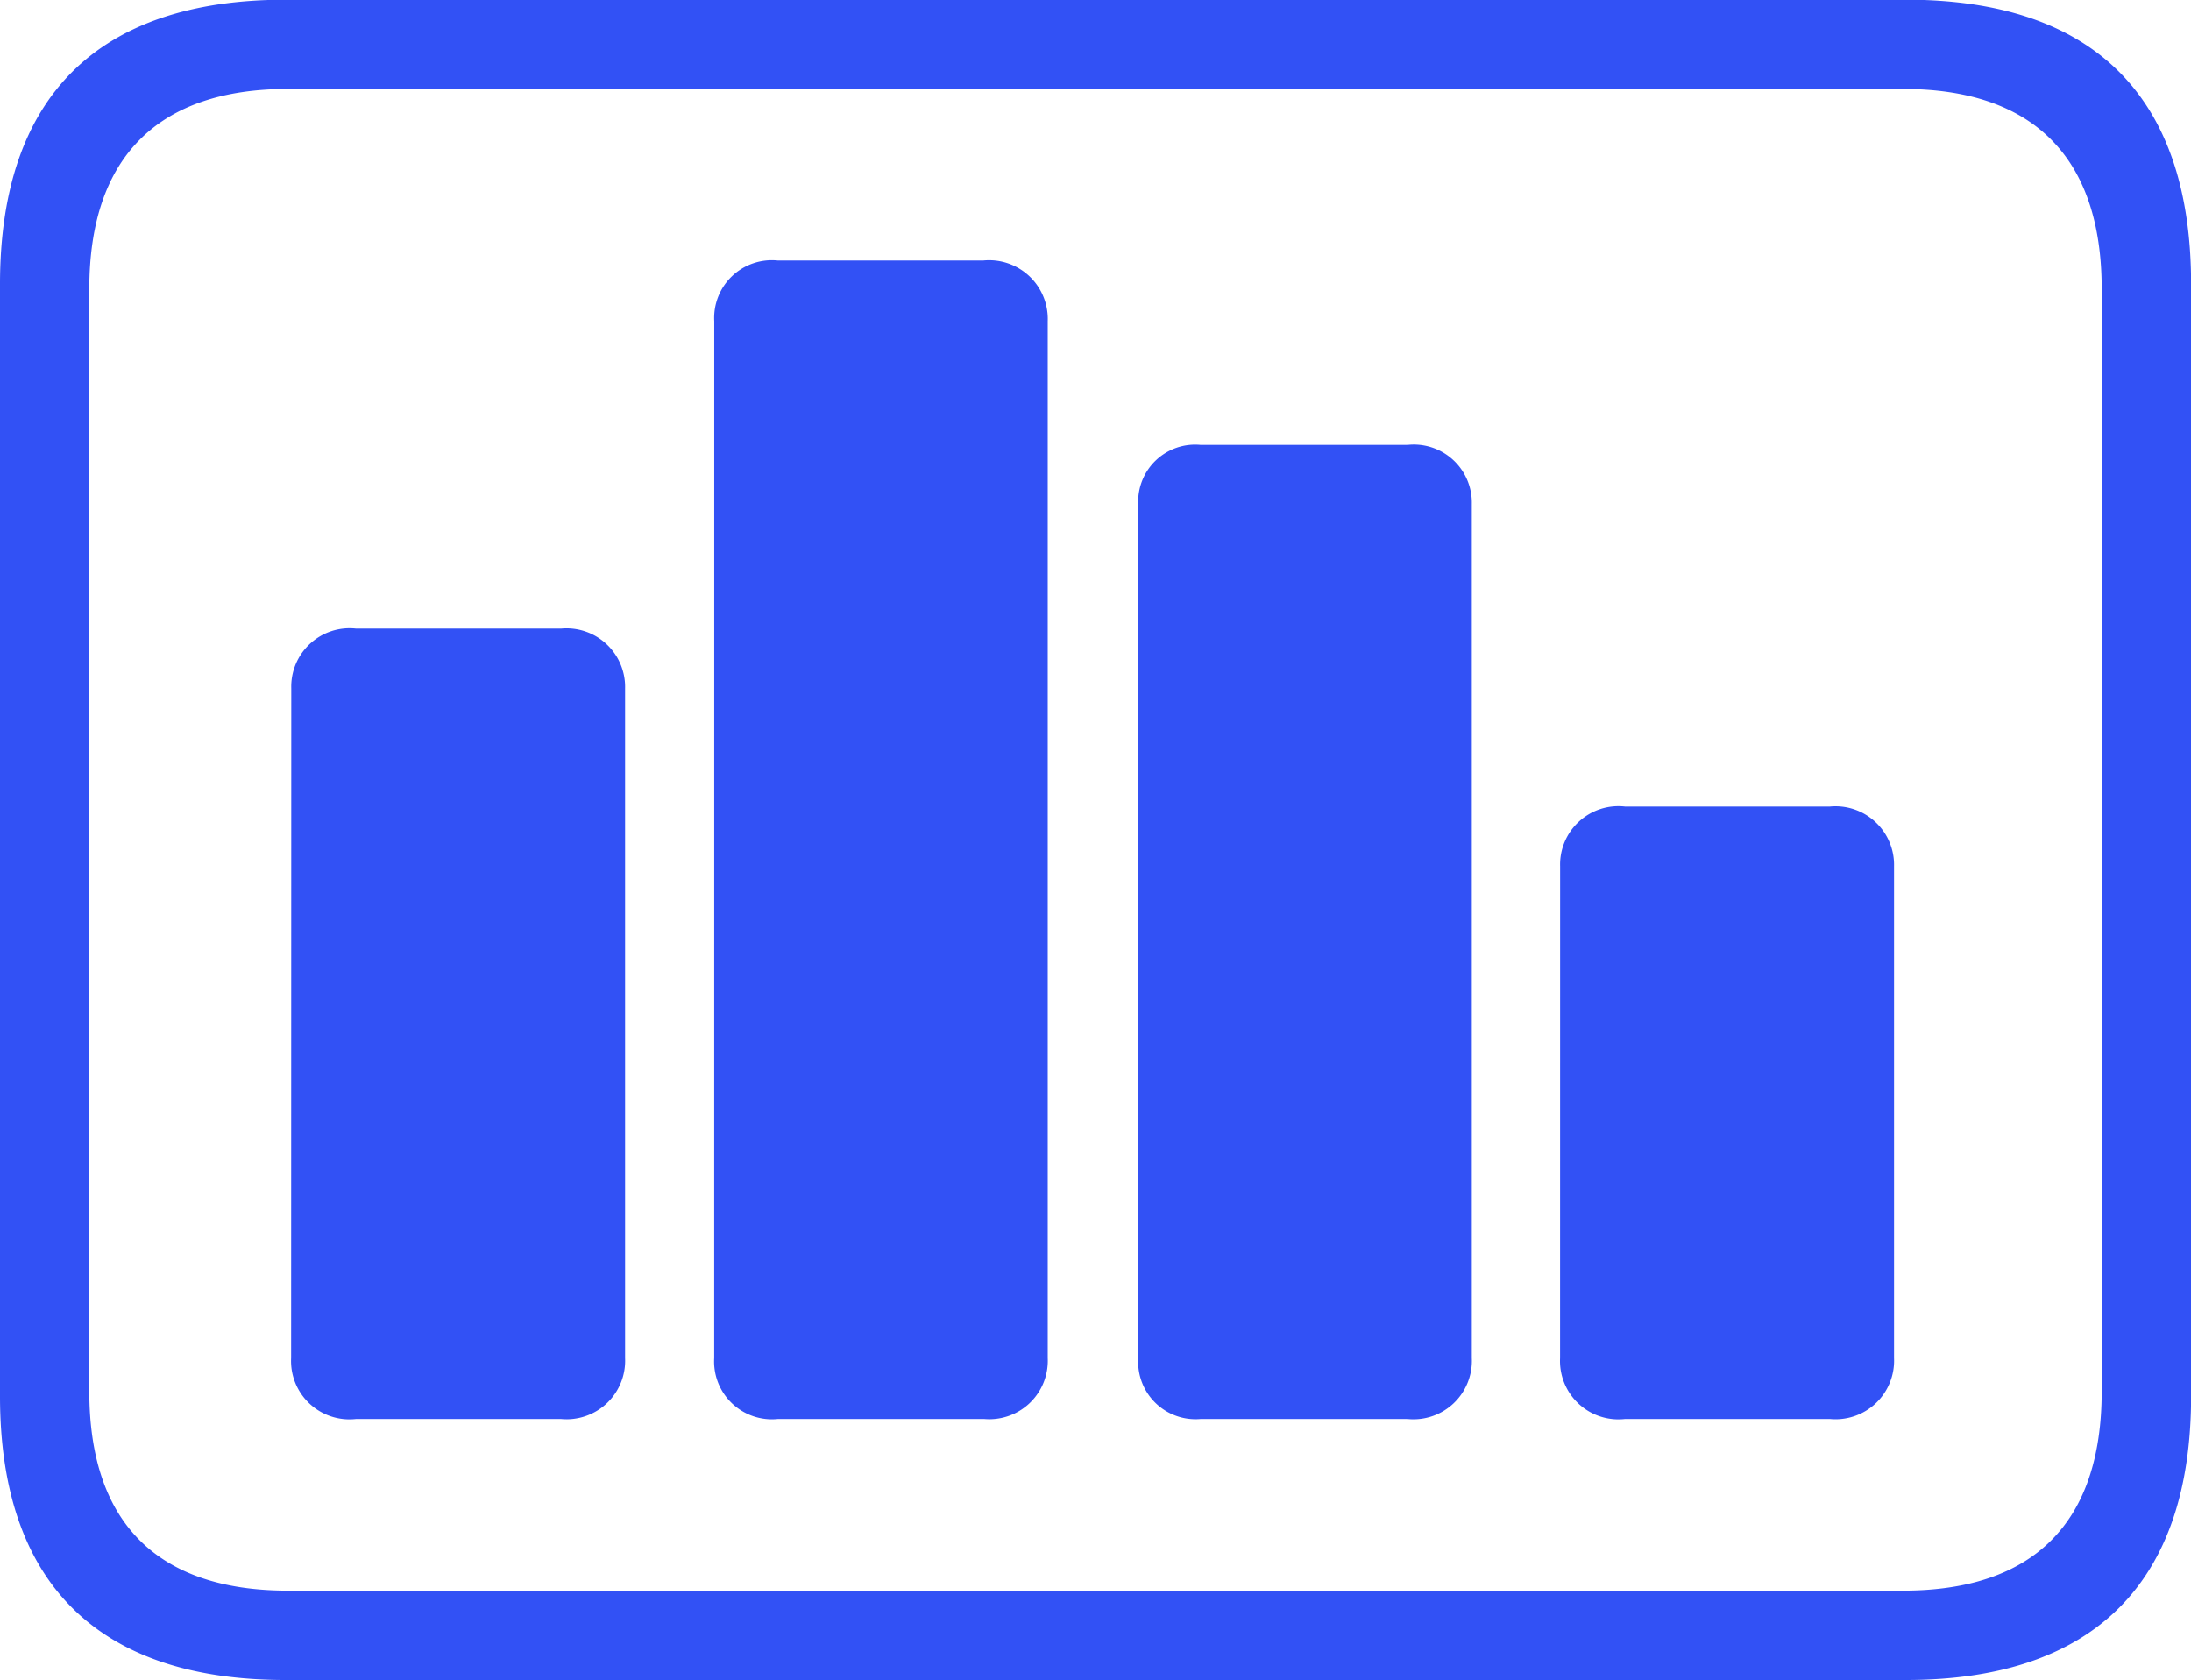 <svg xmlns="http://www.w3.org/2000/svg" xmlns:xlink="http://www.w3.org/1999/xlink" width="43.915" height="33.674" viewBox="0 0 43.915 33.674">
  <defs>
    <clipPath id="clip-path">
      <rect id="사각형_3044" data-name="사각형 3044" width="33.674" height="43.915" fill="#3251f5"/>
    </clipPath>
  </defs>
  <g id="그룹_7069" data-name="그룹 7069" transform="translate(0 33.674) rotate(-90)">
    <g id="그룹_6994" data-name="그룹 6994" transform="translate(0 0)" clip-path="url(#clip-path)">
      <path id="패스_3007" data-name="패스 3007" d="M6.454,5.835a1.171,1.171,0,0,0-1.223,1.3v4.11a1.174,1.174,0,0,0,1.223,1.284h13.42a1.174,1.174,0,0,0,1.2-1.284V7.138a1.17,1.17,0,0,0-1.2-1.3Zm0,8.48a1.159,1.159,0,0,0-1.223,1.276v4.137A1.172,1.172,0,0,0,6.454,21H27.236a1.176,1.176,0,0,0,1.216-1.295V15.592a1.157,1.157,0,0,0-1.216-1.276Zm0,8.5a1.151,1.151,0,0,0-1.223,1.25v4.145A1.172,1.172,0,0,0,6.454,29.5H23.571a1.163,1.163,0,0,0,1.185-1.288V24.064a1.142,1.142,0,0,0-1.185-1.25Zm0,8.454a1.171,1.171,0,0,0-1.223,1.3v4.111a1.174,1.174,0,0,0,1.223,1.283h9.854a1.174,1.174,0,0,0,1.2-1.283V32.57a1.17,1.17,0,0,0-1.2-1.3ZM0,38.2c0,3.761,1.948,5.717,5.687,5.717H27.98c3.758,0,5.7-1.955,5.7-5.717V5.717C33.675,1.963,31.738,0,27.98,0H5.687C1.948,0,0,1.963,0,5.717Zm1.791-.053V5.77c0-2.609,1.356-3.98,3.994-3.98h22.1c2.631,0,4.006,1.371,4.006,3.98V38.145c0,2.609-1.374,3.98-4.006,3.98H5.785c-2.639,0-3.994-1.371-3.994-3.98" transform="translate(0 0)" fill="#3251f5"/>
    </g>
  </g>
</svg>
